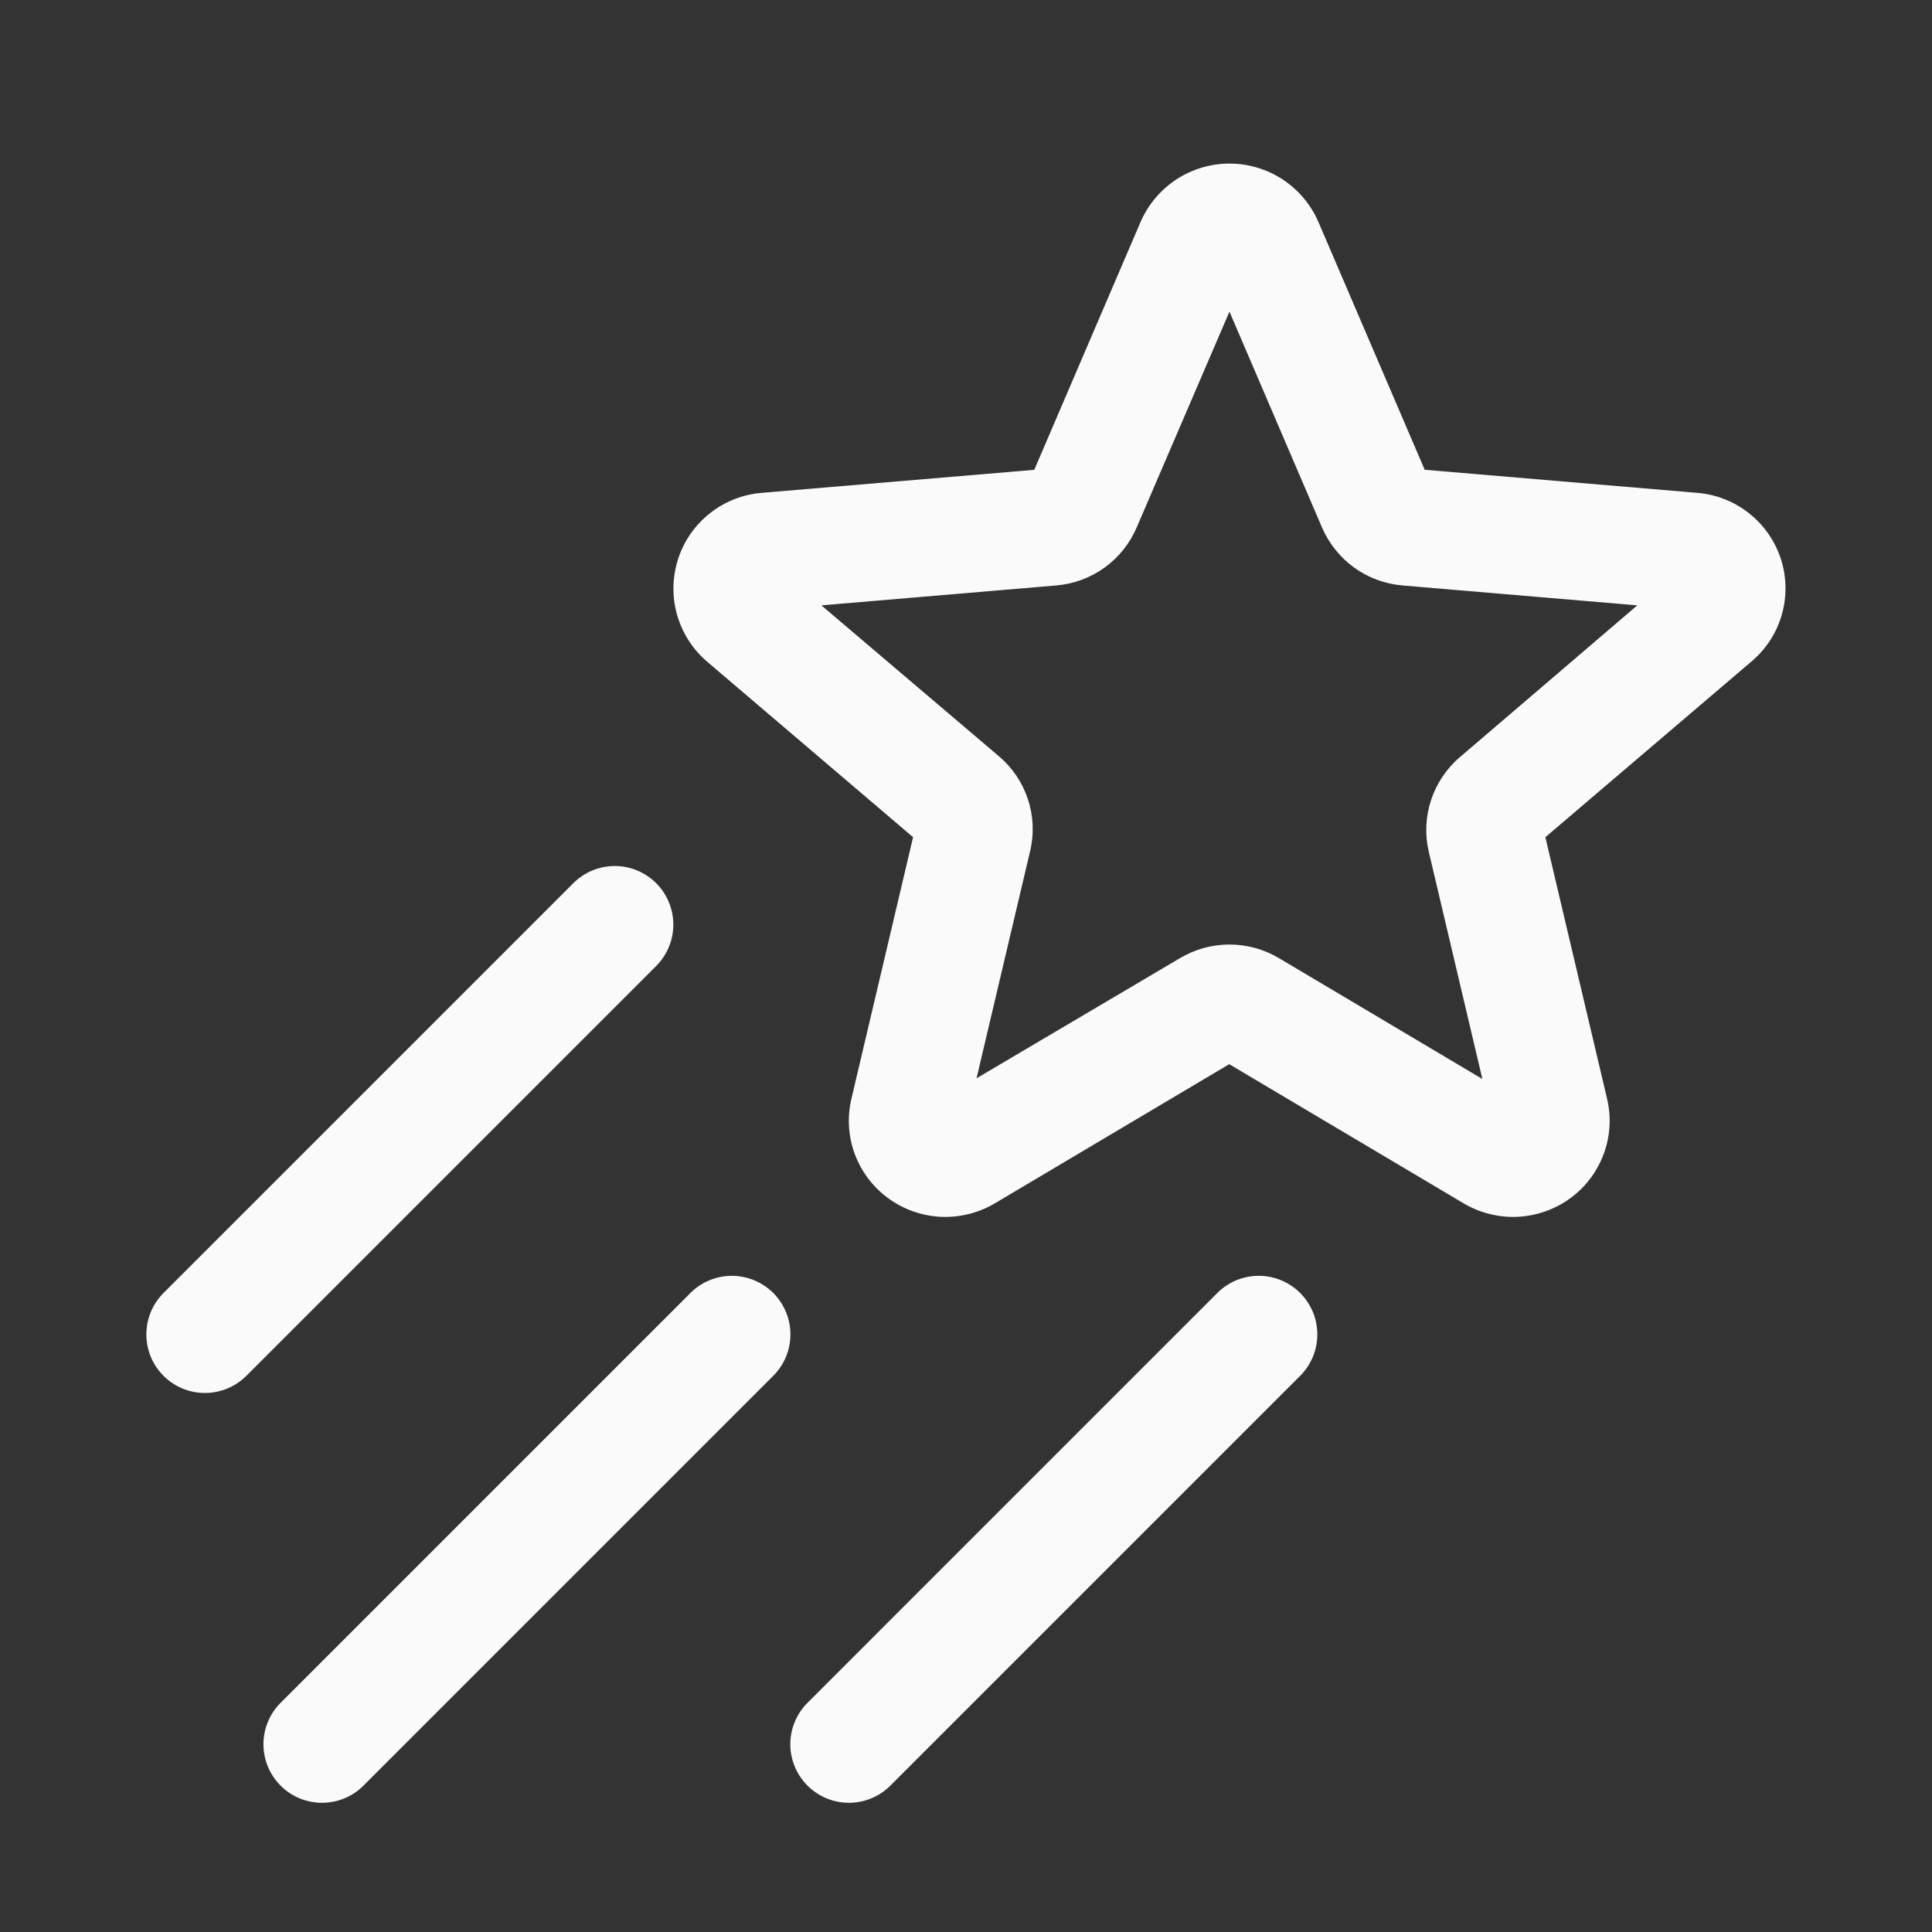 <svg width="33" height="33" viewBox="0 0 33 33" fill="none" xmlns="http://www.w3.org/2000/svg">
<rect x="0" y="0" width="33" height="33" fill="#333333" stroke="none"/>
<path d="M30.421 9.555C30.322 9.245 30.133 8.971 29.877 8.769C29.622 8.566 29.312 8.444 28.988 8.418L24.335 8.024L22.52 3.793C22.392 3.496 22.18 3.244 21.91 3.066C21.64 2.889 21.324 2.794 21.001 2.794C20.678 2.794 20.361 2.889 20.091 3.066C19.822 3.244 19.609 3.496 19.481 3.793L17.666 8.025L13.013 8.418C12.689 8.444 12.381 8.565 12.127 8.766C11.872 8.967 11.683 9.238 11.583 9.547C11.483 9.855 11.476 10.186 11.564 10.498C11.652 10.81 11.83 11.089 12.076 11.3L15.596 14.3L14.543 18.767C14.469 19.08 14.488 19.407 14.599 19.709C14.711 20.011 14.908 20.274 15.168 20.464C15.43 20.657 15.743 20.768 16.069 20.784C16.394 20.799 16.717 20.718 16.996 20.552L20.996 18.177L24.996 20.552C25.276 20.718 25.599 20.799 25.924 20.784C26.249 20.768 26.563 20.657 26.825 20.464C27.085 20.274 27.282 20.011 27.393 19.709C27.505 19.408 27.524 19.08 27.45 18.767L26.396 14.3L29.915 11.3C30.163 11.092 30.343 10.815 30.433 10.505C30.523 10.194 30.519 9.864 30.421 9.555ZM24.939 12.93C24.709 13.125 24.537 13.381 24.443 13.668C24.349 13.954 24.336 14.262 24.406 14.555L25.32 18.43L21.848 16.367C21.591 16.214 21.298 16.133 21 16.133C20.702 16.133 20.409 16.214 20.153 16.367L16.68 18.418L17.594 14.543C17.665 14.249 17.653 13.942 17.559 13.655C17.465 13.368 17.293 13.113 17.063 12.918L14.03 10.34L18.041 10C18.339 9.975 18.624 9.87 18.867 9.695C19.109 9.52 19.299 9.283 19.416 9.008L21 5.323L22.58 9.008C22.698 9.282 22.888 9.52 23.13 9.695C23.372 9.869 23.657 9.975 23.955 10L27.966 10.34L24.939 12.93ZM11.208 16.5L4.208 23.5C4.02 23.688 3.765 23.793 3.5 23.793C3.235 23.793 2.98 23.688 2.793 23.5C2.605 23.313 2.5 23.058 2.5 22.793C2.5 22.527 2.605 22.273 2.793 22.085L9.793 15.085C9.98 14.898 10.235 14.792 10.5 14.792C10.765 14.792 11.02 14.898 11.208 15.085C11.395 15.273 11.501 15.527 11.501 15.793C11.501 16.058 11.395 16.313 11.208 16.5ZM13.208 23.5L6.208 30.5C6.115 30.593 6.004 30.667 5.883 30.717C5.762 30.767 5.631 30.793 5.5 30.793C5.369 30.793 5.239 30.767 5.117 30.717C4.996 30.667 4.885 30.593 4.793 30.5C4.7 30.407 4.626 30.297 4.576 30.176C4.525 30.054 4.5 29.924 4.5 29.793C4.5 29.661 4.525 29.531 4.576 29.41C4.626 29.288 4.7 29.178 4.793 29.085L11.793 22.085C11.98 21.898 12.235 21.792 12.5 21.792C12.765 21.792 13.02 21.898 13.208 22.085C13.395 22.273 13.501 22.527 13.501 22.793C13.501 23.058 13.395 23.313 13.208 23.5ZM22.208 22.085C22.3 22.178 22.374 22.288 22.425 22.41C22.475 22.531 22.501 22.661 22.501 22.793C22.501 22.924 22.475 23.054 22.425 23.176C22.374 23.297 22.3 23.407 22.208 23.5L15.208 30.5C15.115 30.593 15.004 30.667 14.883 30.717C14.762 30.767 14.632 30.793 14.5 30.793C14.369 30.793 14.239 30.767 14.117 30.717C13.996 30.667 13.886 30.593 13.793 30.5C13.7 30.407 13.626 30.297 13.576 30.176C13.525 30.054 13.499 29.924 13.499 29.793C13.499 29.661 13.525 29.531 13.576 29.41C13.626 29.288 13.7 29.178 13.793 29.085L20.793 22.085C20.885 21.992 20.996 21.919 21.117 21.868C21.238 21.818 21.369 21.792 21.5 21.792C21.631 21.792 21.762 21.818 21.883 21.868C22.004 21.919 22.115 21.992 22.208 22.085Z" fill="#FAFAFA"/>
</svg>
